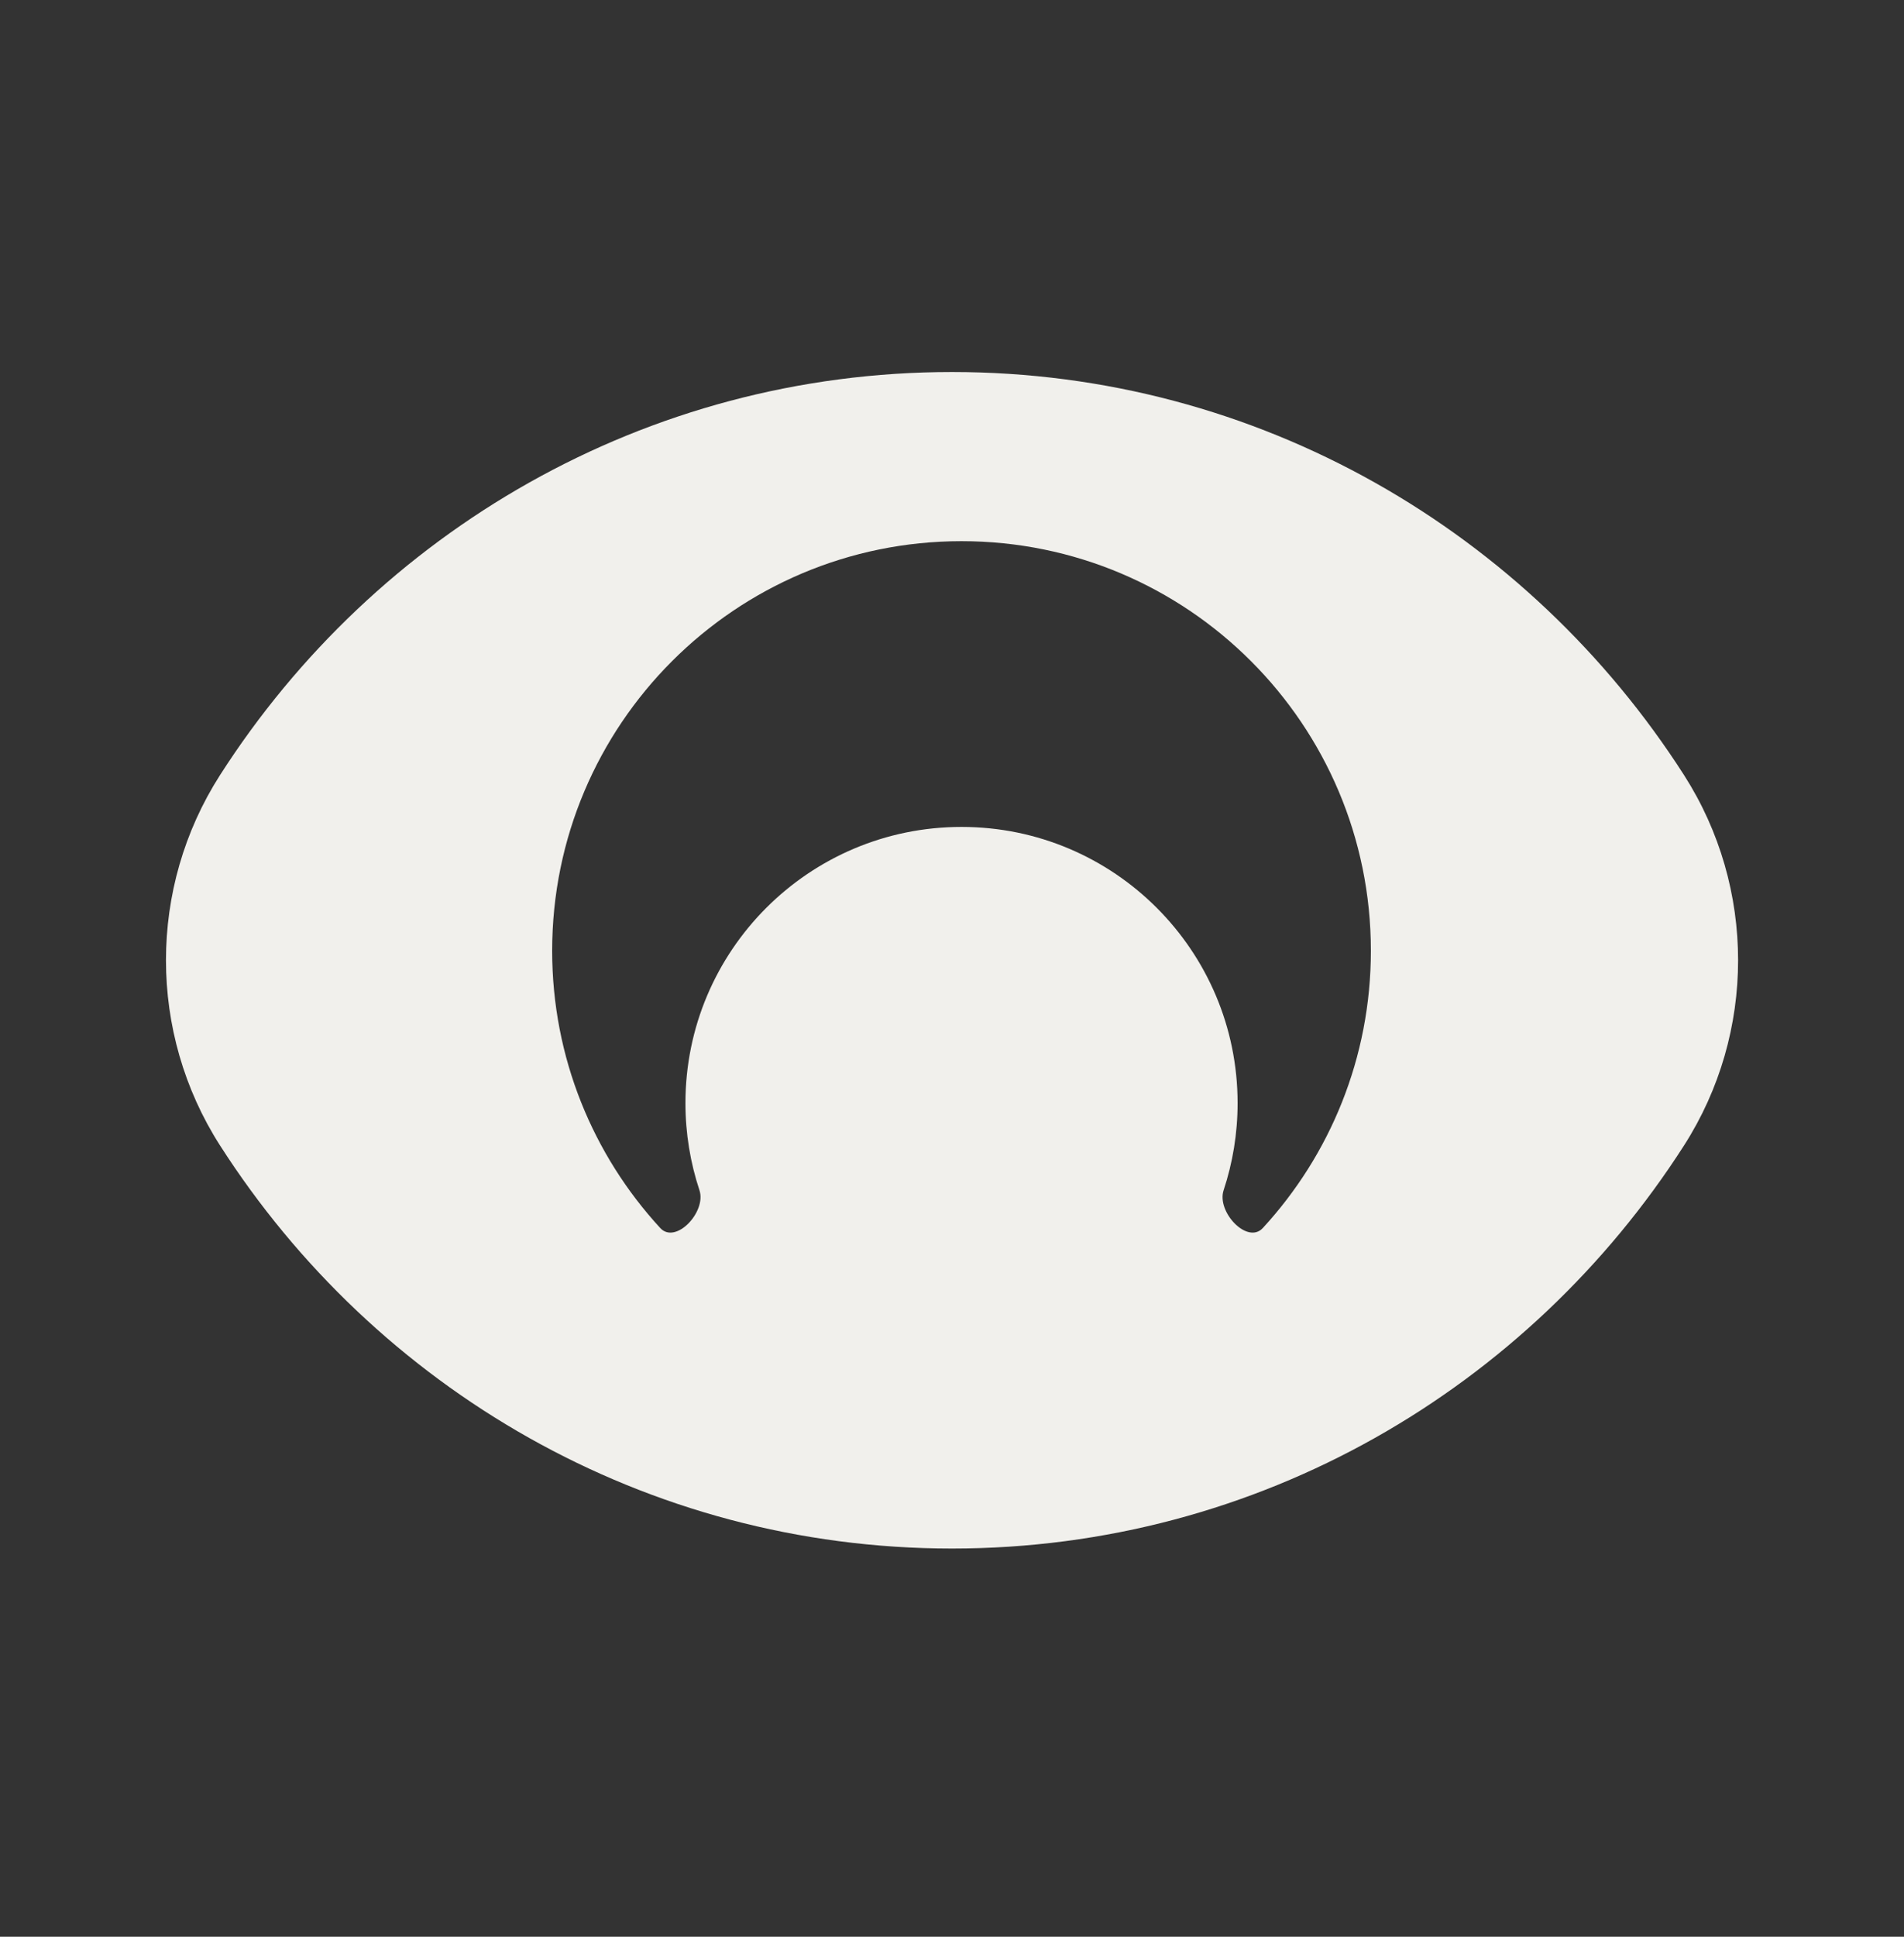 <svg xmlns="http://www.w3.org/2000/svg" fill="none" viewBox="0 0 60 61" height="61" width="60">
<rect x="0" y="0" width="60" height="61" fill="#333333" stroke="none"/>
<path fill="#F1F0EC" d="M6.932 36.075C4.663 32.532 4.663 27.958 6.932 24.415C11.827 16.773 20.331 11.717 30.001 11.717C39.672 11.717 48.175 16.773 53.07 24.415C55.339 27.958 55.339 32.532 53.07 36.075C48.175 43.717 39.672 48.773 30.001 48.773C20.331 48.773 11.827 43.717 6.932 36.075ZM20.806 38.678C21.291 39.206 22.268 38.169 22.042 37.489C21.756 36.626 21.6 35.704 21.6 34.745C21.6 29.94 25.495 26.045 30.3 26.045C35.105 26.045 39 29.94 39 34.745C39 35.704 38.845 36.626 38.559 37.489C38.333 38.169 39.309 39.206 39.795 38.678C41.909 36.381 43.2 33.314 43.2 29.945C43.2 22.82 37.425 17.045 30.3 17.045C23.176 17.045 17.4 22.82 17.4 29.945C17.4 33.314 18.692 36.381 20.806 38.678Z" clip-rule="evenodd" fill-rule="evenodd"></path>
</svg>
